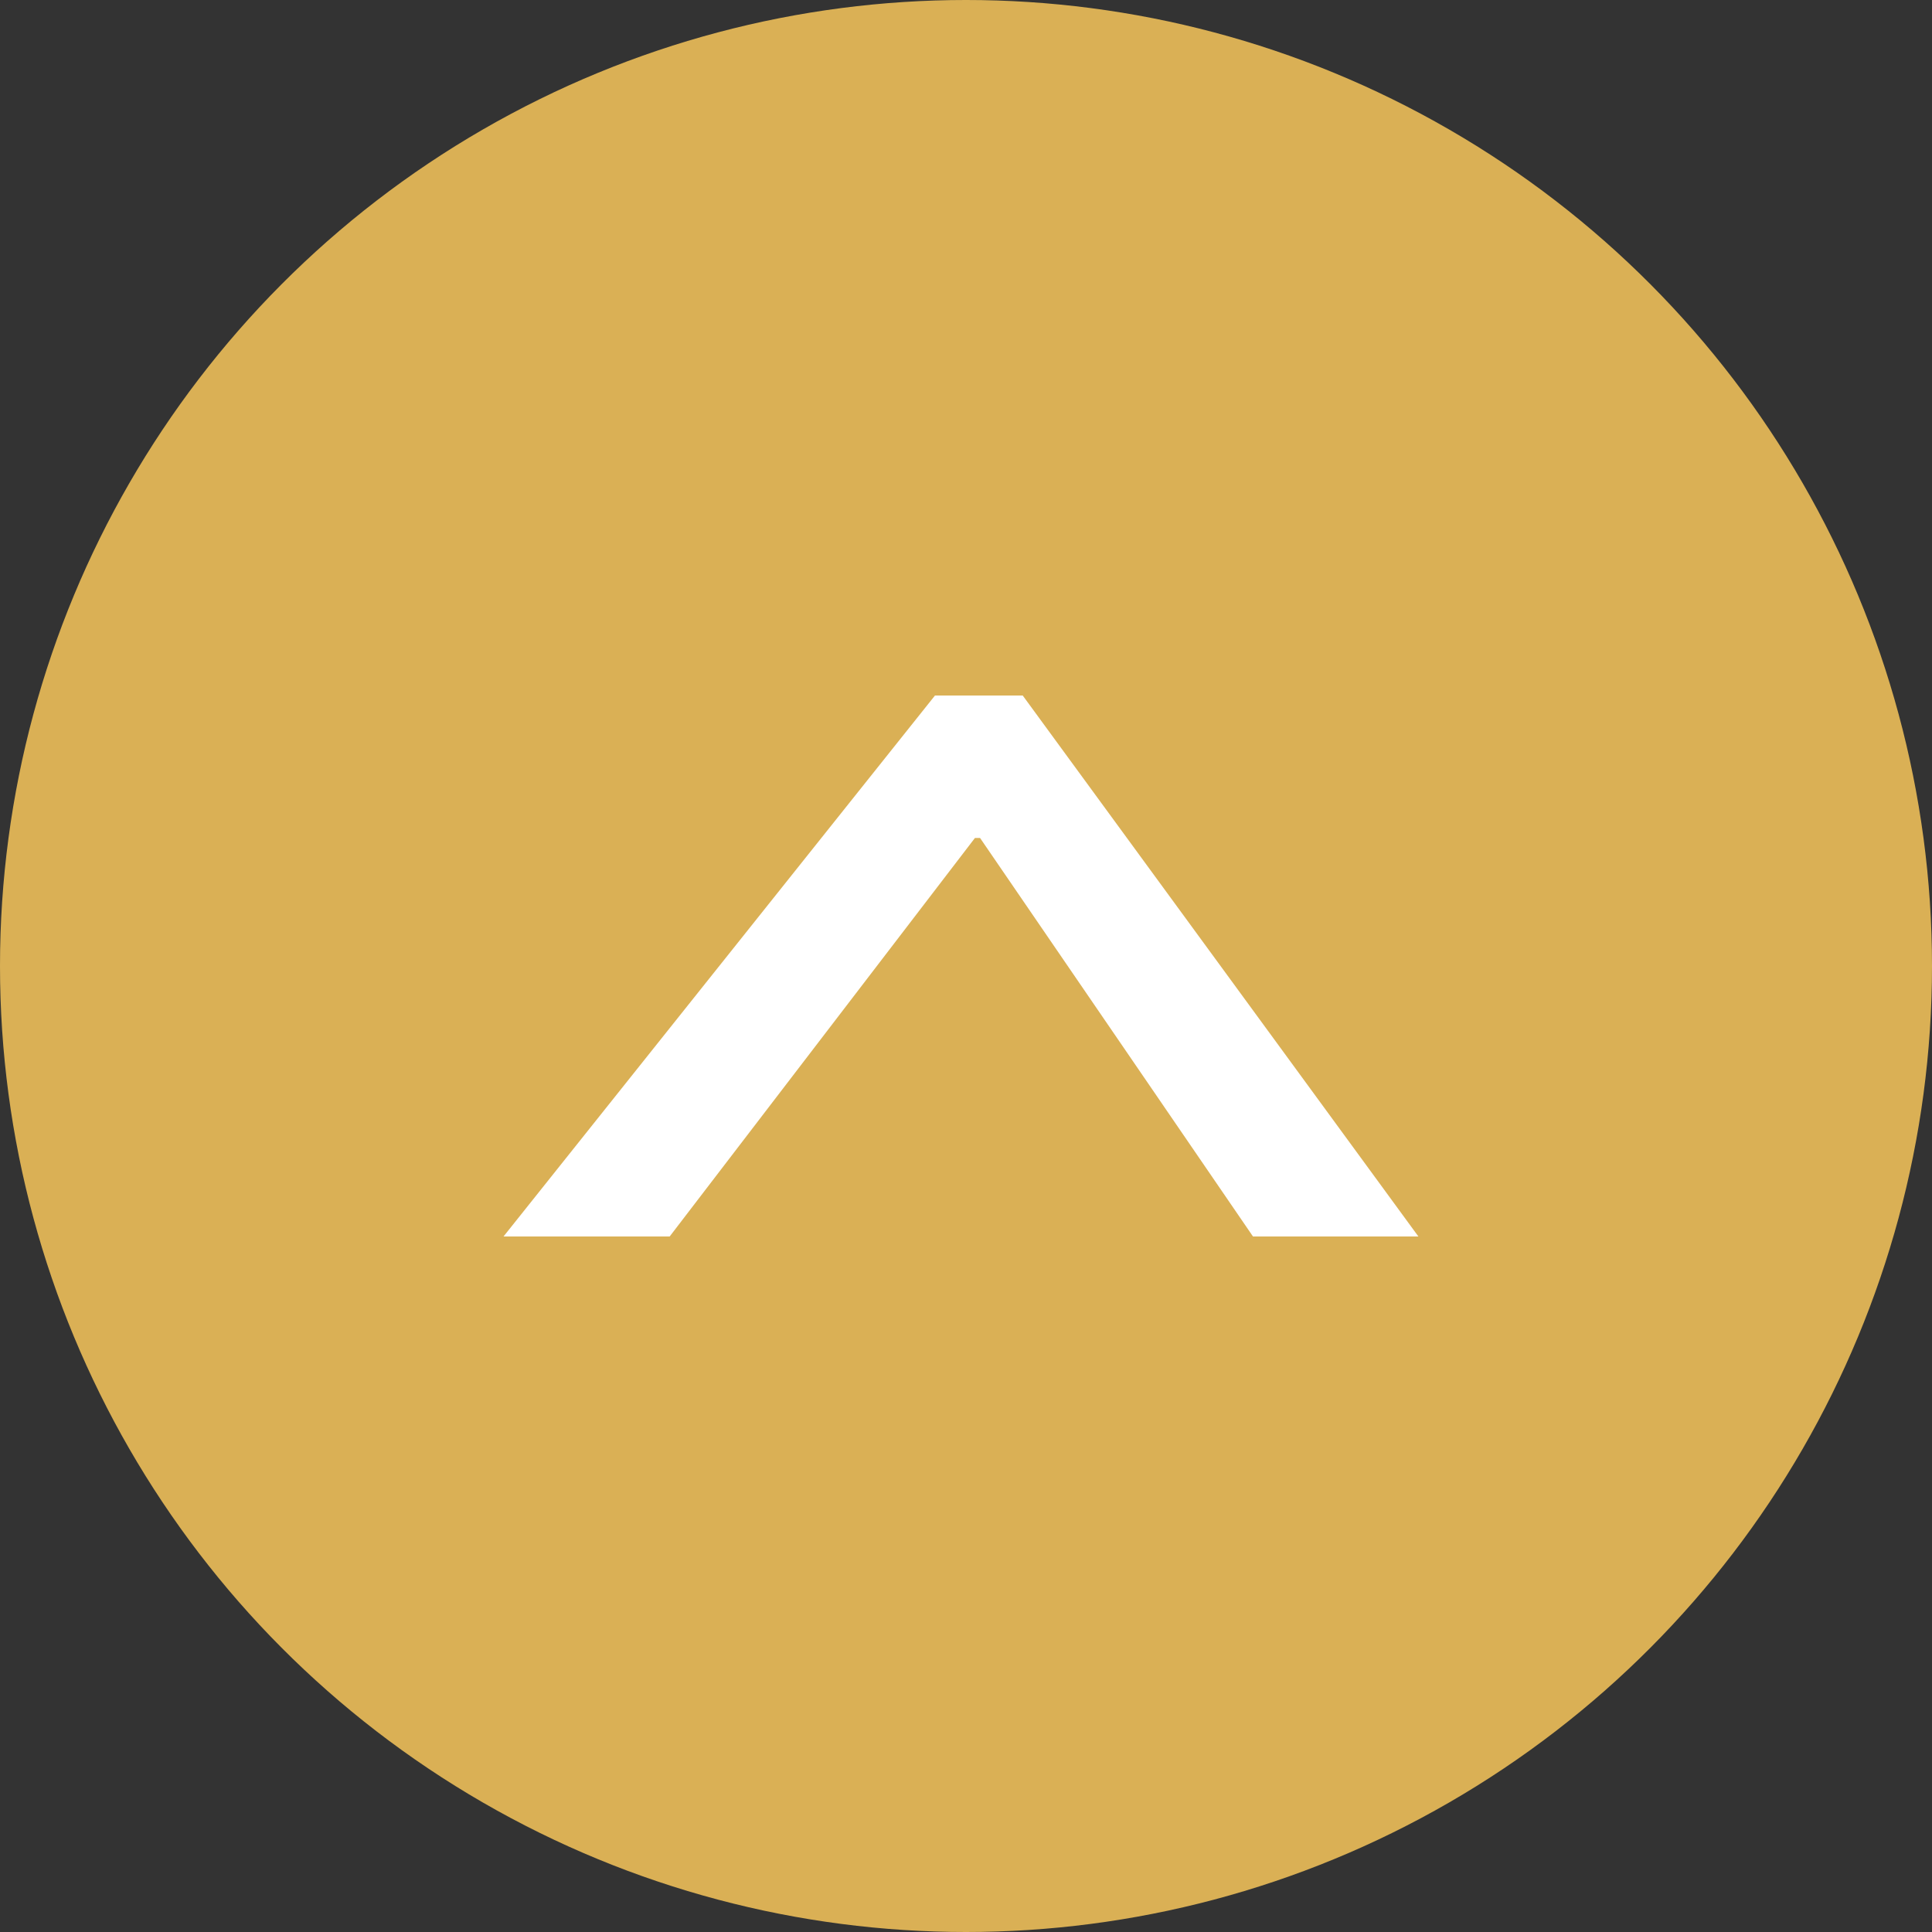<svg xmlns="http://www.w3.org/2000/svg" width="50" height="50" viewBox="0 0 50 50">
  <rect x="0" y="0" width="50" height="50" fill="#333333" stroke="none"/>
  <g id="top" transform="translate(-1856 -3664)">
    <circle id="椭圆_7" data-name="椭圆 7" cx="25" cy="25" r="25" transform="translate(1856 3664)" fill="#dab055"/>
    <g id="组_16" data-name="组 16" transform="translate(1869.03 3682)">
      <g id="组_15" data-name="组 15">
        <path id="路径_14" data-name="路径 14" d="M1883.266,2901.357l10.24,14h-4.281l-7.063-10.313h-.133l-7.9,10.313h-4.3l11.166-14Z" transform="translate(-1869.828 -2901.357)" fill="#fff"/>
      </g>
    </g>
  </g>
</svg>
